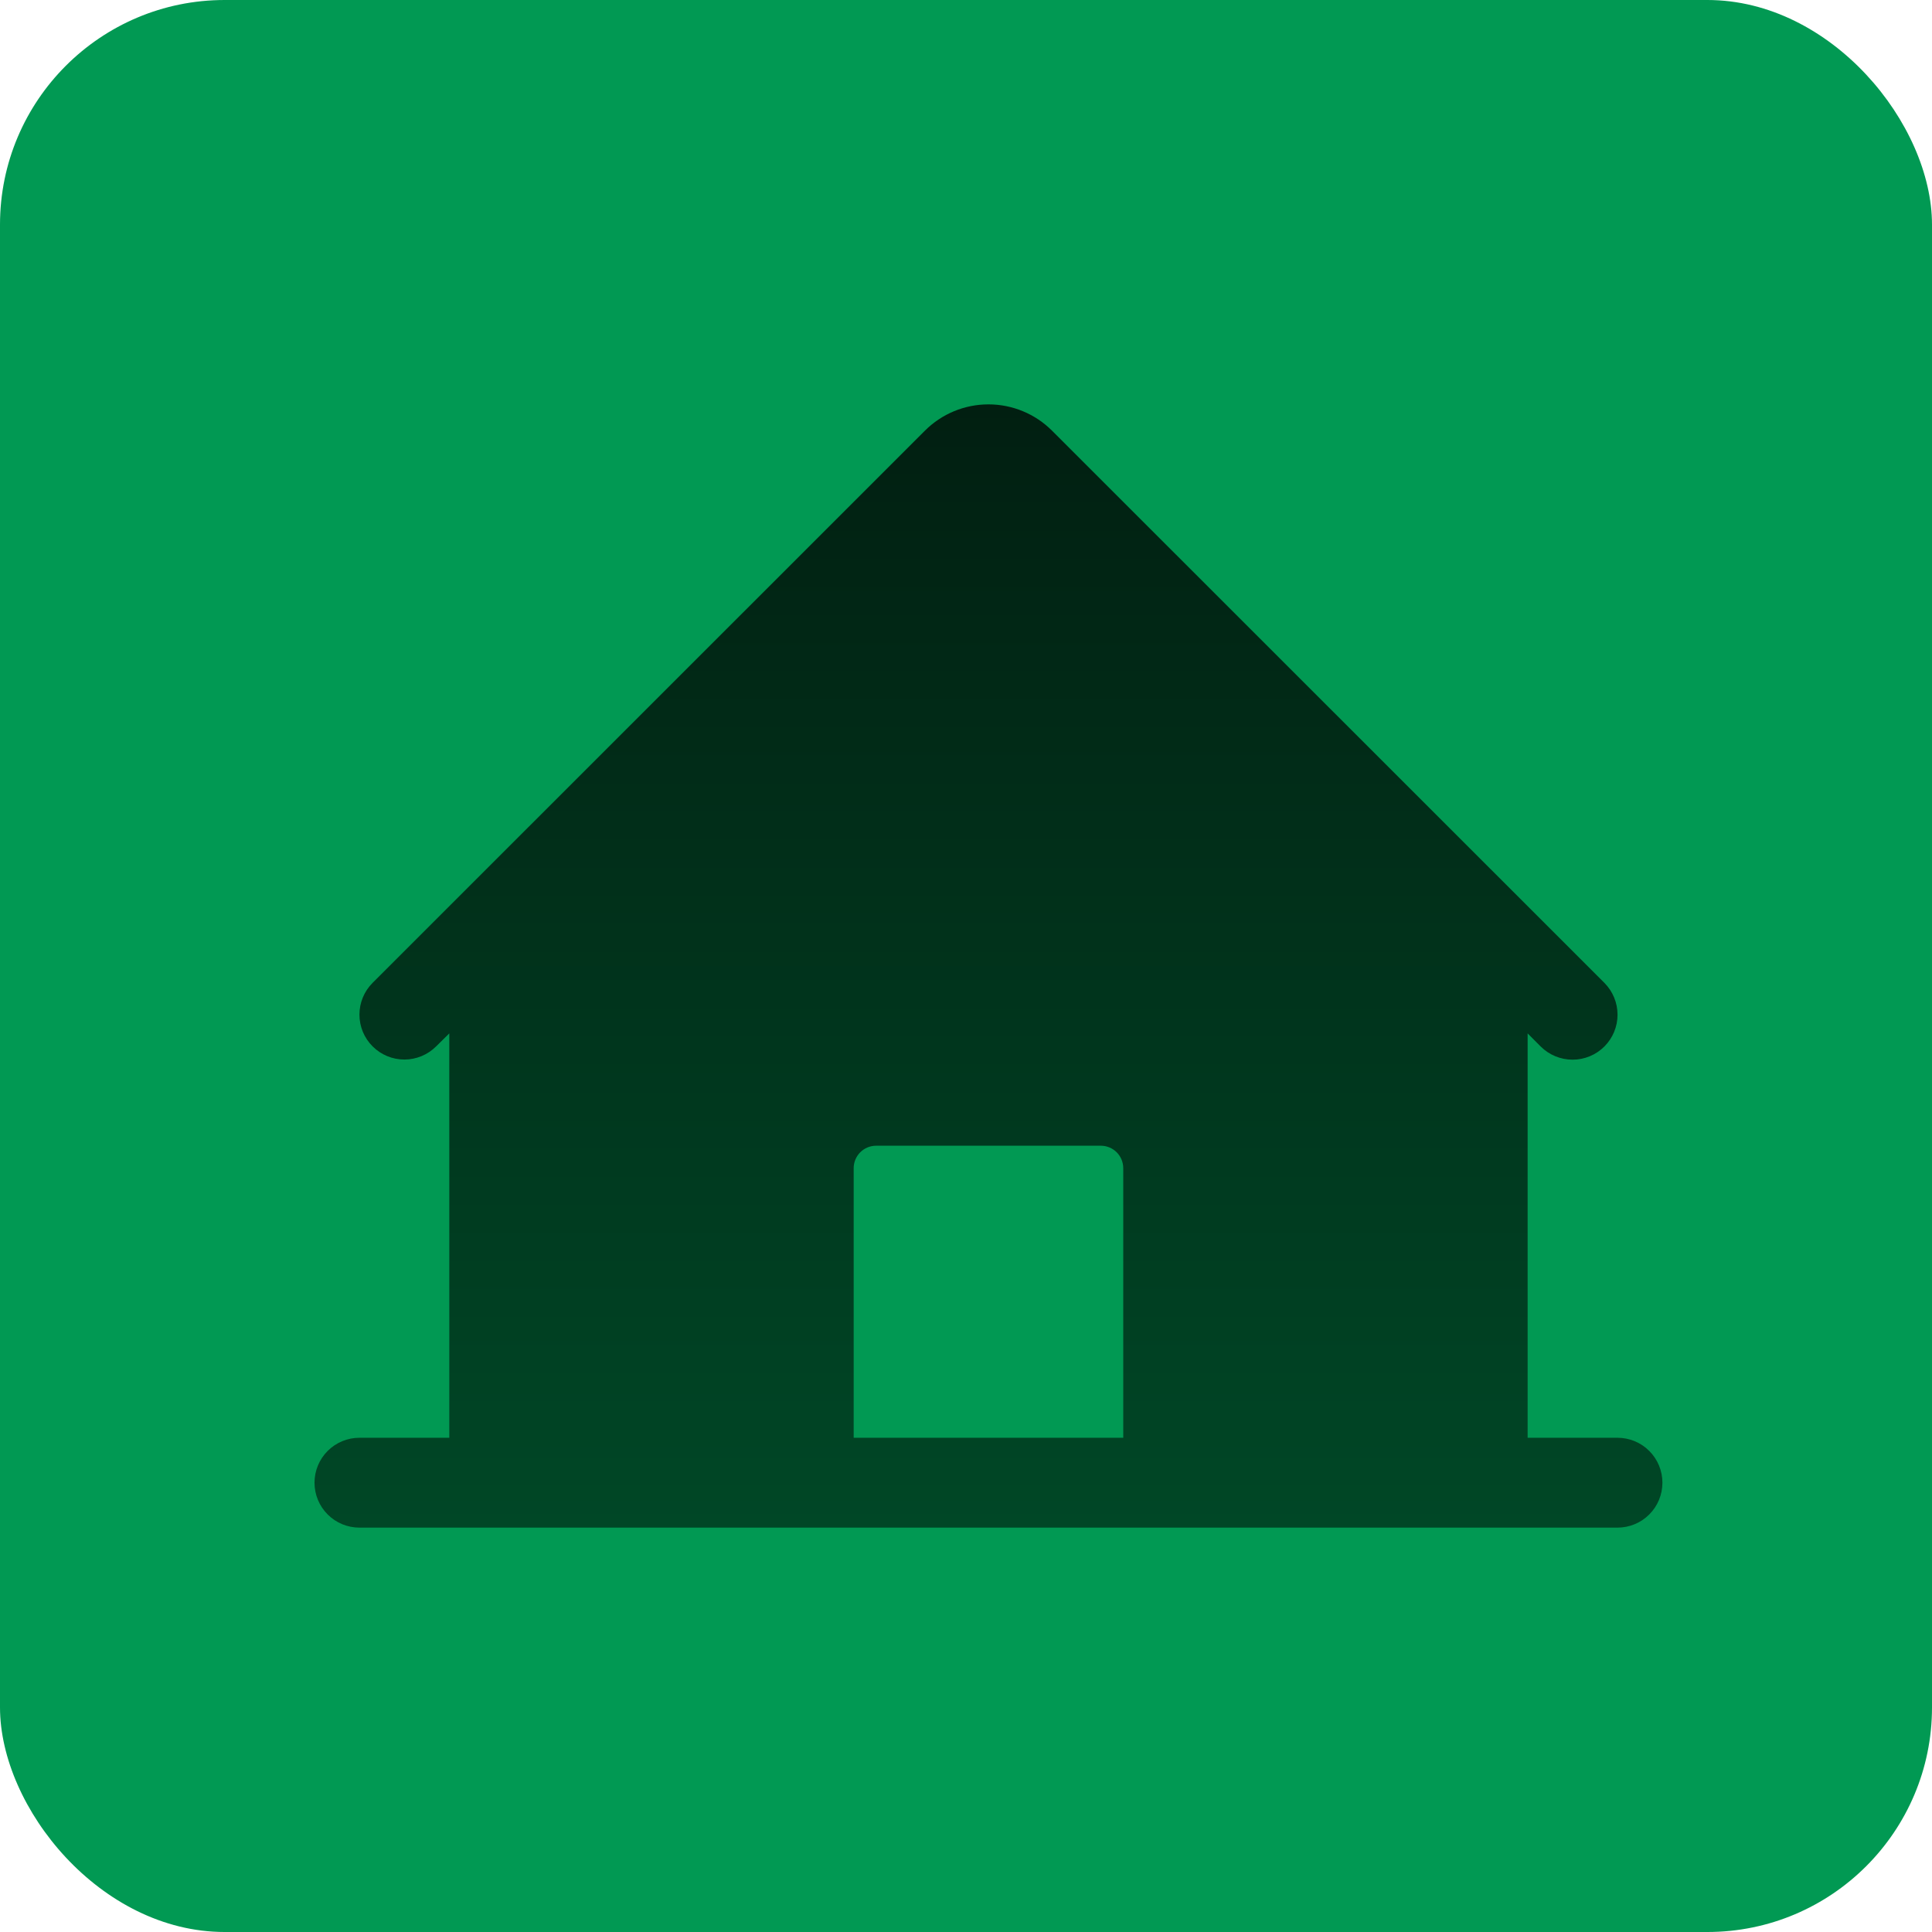 <svg xmlns="http://www.w3.org/2000/svg" width="43" height="43" viewBox="0 0 43 43" fill="none"><rect width="43" height="43" rx="5" fill="#019953"></rect><path d="M36 32H34V23L34.292 23.293C34.48 23.48 34.735 23.585 35.001 23.585C35.267 23.585 35.521 23.479 35.709 23.291C35.896 23.103 36.002 22.848 36.001 22.583C36.001 22.317 35.895 22.063 35.708 21.875L23.414 9.585C23.039 9.21 22.53 9 22 9C21.47 9 20.961 9.21 20.586 9.585L8.293 21.875C8.105 22.063 8 22.317 8 22.582C8 22.848 8.105 23.102 8.293 23.289C8.481 23.477 8.735 23.582 9 23.582C9.266 23.582 9.52 23.476 9.707 23.289L10 23V32H8C7.735 32 7.48 32.105 7.293 32.293C7.105 32.48 7 32.735 7 33C7 33.265 7.105 33.52 7.293 33.707C7.48 33.895 7.735 34 8 34H36C36.265 34 36.52 33.895 36.707 33.707C36.895 33.52 37 33.265 37 33C37 32.735 36.895 32.48 36.707 32.293C36.52 32.105 36.265 32 36 32ZM25 32H19V26C19 25.867 19.053 25.74 19.146 25.646C19.24 25.553 19.367 25.5 19.5 25.5H24.5C24.633 25.5 24.76 25.553 24.854 25.646C24.947 25.74 25 25.867 25 26V32Z" fill="url(#paint0_linear_2042_84)"></path><defs><linearGradient id="paint0_linear_2042_84" x1="22" y1="9" x2="22" y2="34" gradientUnits="userSpaceOnUse"><stop stop-color="#011F11"></stop><stop offset="1" stop-color="#004726"></stop></linearGradient></defs></svg>